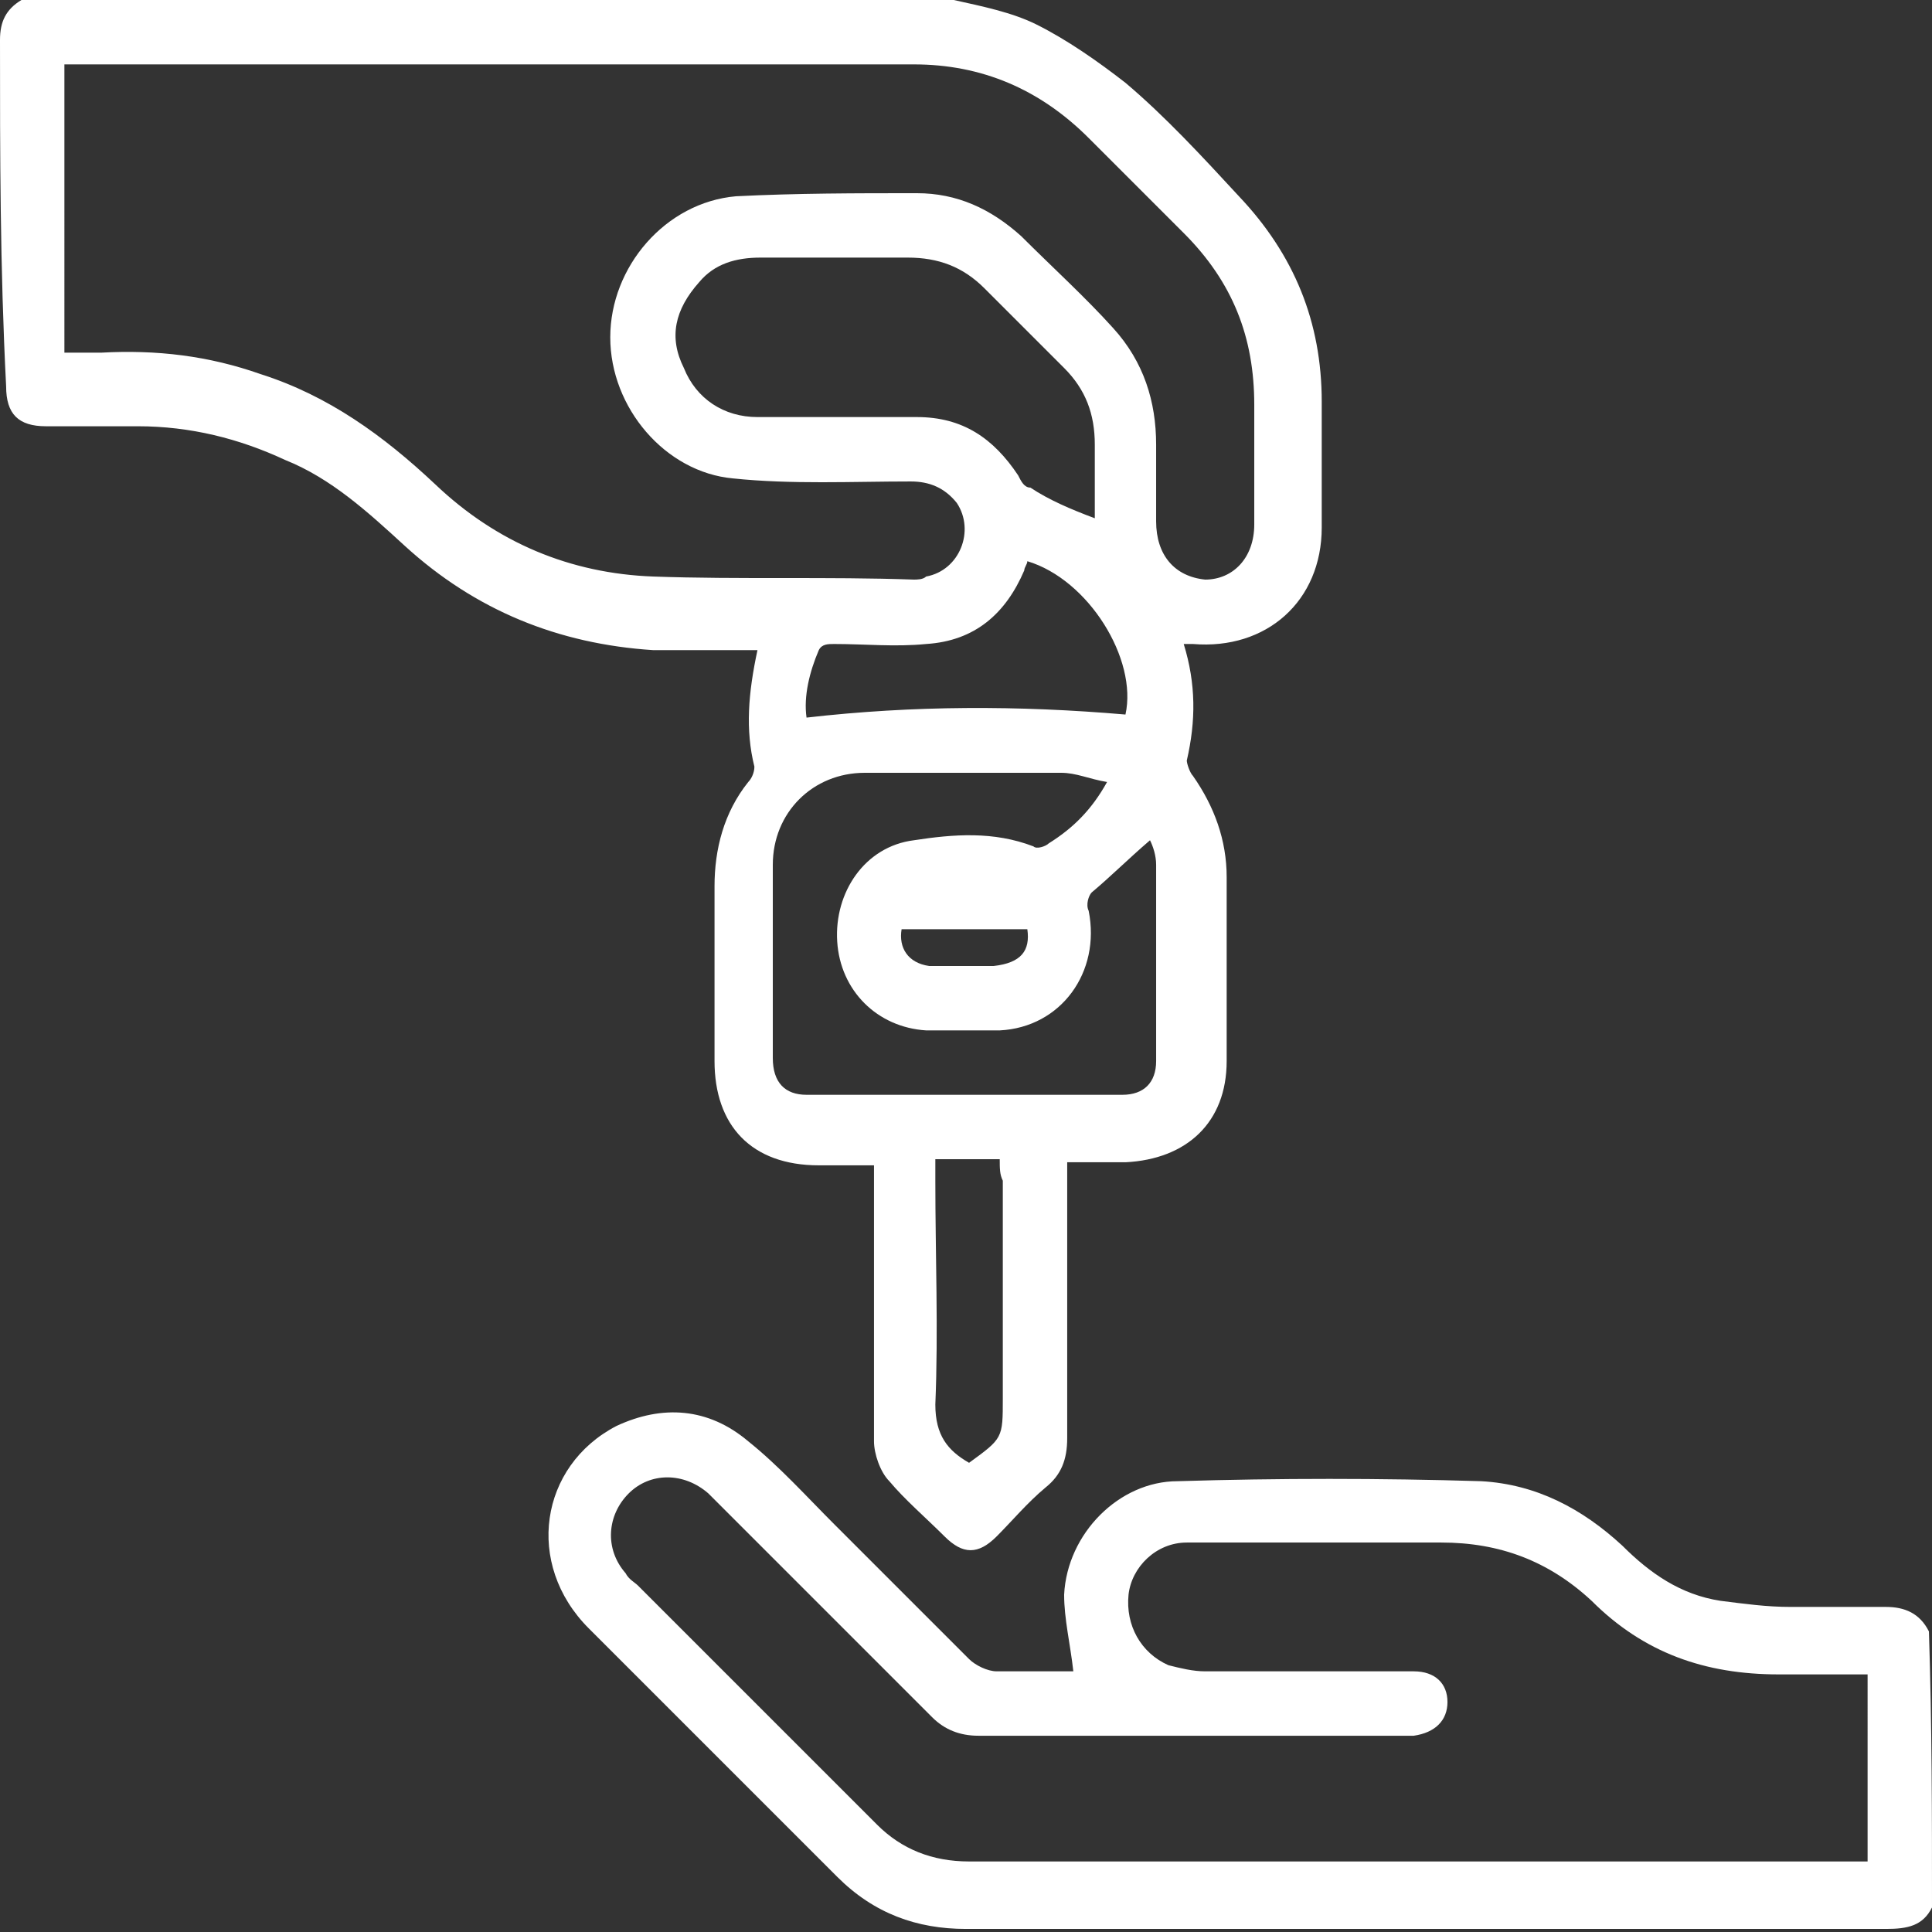 <?xml version="1.0" encoding="utf-8"?>
<!-- Generator: Adobe Illustrator 26.2.1, SVG Export Plug-In . SVG Version: 6.00 Build 0)  -->
<svg version="1.1" id="Calque_1" xmlns="http://www.w3.org/2000/svg" xmlns:xlink="http://www.w3.org/1999/xlink" x="0px" y="0px"
	 viewBox="0 0 63 63" style="enable-background:new 0 0 63 63;" xml:space="preserve">
<rect x="0" y="0" width="63" height="63" fill="#333333" stroke="none"/>
<style type="text/css">
	.st0{fill:#FFFFFF;}
</style>
<g>
	<path class="st0" d="M31.1,0C32,0.2,33,0.4,33.8,0.8c1,0.5,2,1.2,2.9,1.9c1.3,1.1,2.5,2.4,3.7,3.7c1.8,1.9,2.7,4.1,2.7,6.7
		c0,1.4,0,2.7,0,4.1c0,2.4-1.8,4-4.2,3.8c-0.1,0-0.2,0-0.3,0c0.4,1.3,0.4,2.5,0.1,3.8c0,0.1,0.1,0.4,0.2,0.5c0.7,1,1.1,2.1,1.1,3.3
		c0,2,0,4,0,6c0,2-1.3,3.2-3.3,3.3c-0.6,0-1.2,0-1.9,0c0,0.3,0,0.5,0,0.8c0,2.7,0,5.5,0,8.2c0,0.7-0.2,1.2-0.7,1.6
		c-0.6,0.5-1.1,1.1-1.6,1.6c-0.6,0.6-1.1,0.6-1.7,0c-0.6-0.6-1.3-1.2-1.8-1.8c-0.3-0.3-0.5-0.9-0.5-1.3c0-2.7,0-5.5,0-8.2
		c0-0.2,0-0.5,0-0.8c-0.6,0-1.2,0-1.8,0c-2.2,0-3.4-1.3-3.4-3.4c0-1.9,0-3.8,0-5.7c0-1.2,0.3-2.4,1.1-3.4c0.1-0.1,0.2-0.3,0.2-0.5
		c-0.3-1.2-0.2-2.4,0.1-3.8c-1.2,0-2.3,0-3.4,0c-3.1-0.2-5.8-1.3-8.1-3.4c-1.2-1.1-2.4-2.2-3.9-2.8c-1.5-0.7-3.1-1.1-4.8-1.1
		c-1,0-2,0-3,0c-0.9,0-1.3-0.4-1.3-1.3C0,8.7,0,5,0,1.3c0-0.6,0.2-1,0.7-1.3C10.9,0,21,0,31.1,0z M2.1,11.5c0.4,0,0.8,0,1.2,0
		c1.8-0.1,3.5,0.1,5.2,0.7c2.2,0.7,4,2,5.7,3.6c2,1.9,4.4,2.9,7.1,3c2.8,0.1,5.7,0,8.5,0.1c0.1,0,0.3,0,0.4-0.1
		c1.1-0.2,1.6-1.5,1-2.4c-0.4-0.5-0.9-0.7-1.5-0.7c-1.9,0-3.9,0.1-5.8-0.1c-2.2-0.2-4-2.3-4-4.6c0-2.3,1.8-4.4,4.1-4.6
		c2-0.1,3.9-0.1,5.9-0.1c1.3,0,2.4,0.5,3.4,1.4c1,1,2.1,2,3,3c1,1.1,1.4,2.4,1.4,3.8c0,0.8,0,1.6,0,2.5c0,1.1,0.6,1.8,1.6,1.9
		c0.9,0,1.6-0.7,1.6-1.8c0-1.3,0-2.6,0-3.9c0-2.2-0.7-4-2.3-5.6c-1-1-2.1-2.1-3.1-3.1c-1.6-1.6-3.5-2.4-5.7-2.4c-9,0-18,0-27,0
		c-0.2,0-0.4,0-0.7,0C2.1,5.3,2.1,8.4,2.1,11.5z M36.1,25.5c-0.6-0.1-1-0.3-1.5-0.3c-2.1,0-4.3,0-6.4,0c-1.7,0-3,1.3-3,3
		c0,2.1,0,4.2,0,6.3c0,0.8,0.4,1.2,1.1,1.2c3.4,0,6.9,0,10.3,0c0.7,0,1.1-0.4,1.1-1.1c0-2.1,0-4.3,0-6.4c0-0.3-0.1-0.6-0.2-0.8
		c-0.7,0.6-1.3,1.2-1.9,1.7c-0.1,0.1-0.2,0.4-0.1,0.6c0.4,2-0.9,3.8-2.9,3.9c-0.8,0-1.6,0-2.4,0c-1.6-0.1-2.8-1.3-2.9-2.9
		c-0.1-1.6,0.9-3.1,2.5-3.3c1.3-0.2,2.6-0.3,3.9,0.2c0.1,0.1,0.4,0,0.5-0.1C35,27,35.6,26.4,36.1,25.5z M35.7,16.9
		c0-0.8,0-1.6,0-2.4c0-1-0.3-1.8-1-2.5c-0.9-0.9-1.7-1.7-2.6-2.6c-0.7-0.7-1.5-1-2.5-1c-1.6,0-3.2,0-4.8,0c-0.8,0-1.5,0.2-2,0.8
		C22,10.1,21.8,11,22.3,12c0.4,1,1.3,1.6,2.4,1.6c1.7,0,3.5,0,5.2,0c1.5,0,2.5,0.7,3.3,1.9c0.1,0.2,0.2,0.4,0.4,0.4
		C34.2,16.3,34.9,16.6,35.7,16.9z M36.7,23.3c0.4-1.8-1.2-4.4-3.2-5c0,0.1-0.1,0.2-0.1,0.3c-0.6,1.4-1.6,2.3-3.2,2.4c-1,0.1-2,0-3,0
		c-0.2,0-0.4,0-0.5,0.2c-0.3,0.7-0.5,1.5-0.4,2.2C29.8,23,33.2,23,36.7,23.3z M32.6,37.8c-0.7,0-1.4,0-2.1,0c0,0.3,0,0.5,0,0.7
		c0,2.4,0.1,4.9,0,7.3c0,1,0.4,1.5,1.1,1.9c1.1-0.8,1.1-0.8,1.1-2.1c0-2.4,0-4.7,0-7.1C32.6,38.3,32.6,38.1,32.6,37.8z M33.5,30.3
		c-1.4,0-2.7,0-4.1,0c-0.1,0.6,0.2,1.1,0.9,1.2c0.7,0,1.4,0,2.1,0C33.3,31.4,33.6,31,33.5,30.3z"/>
	<path class="st0" d="M63,62.2c-0.3,0.6-0.8,0.7-1.5,0.7c-10,0-20,0-30,0c-1.6,0-3-0.5-4.2-1.7c-2.7-2.7-5.4-5.4-8.1-8.1
		c-2.1-2.1-1.6-5.3,0.9-6.6c1.5-0.7,3-0.6,4.3,0.5c1,0.8,1.9,1.8,2.8,2.7c1.5,1.5,2.9,2.9,4.4,4.4c0.2,0.2,0.6,0.4,0.9,0.4
		c0.9,0,1.8,0,2.5,0c-0.1-0.9-0.3-1.7-0.3-2.5c0.1-2,1.8-3.7,3.7-3.7c3.3-0.1,6.6-0.1,9.9,0c1.8,0.1,3.3,0.9,4.6,2.1
		c0.9,0.9,1.9,1.6,3.2,1.8c0.8,0.1,1.5,0.2,2.3,0.2c1,0,2.1,0,3.1,0c0.6,0,1.1,0.2,1.4,0.8C63,56.3,63,59.2,63,62.2z M60.9,54.6
		c-1,0-1.9,0-2.9,0c-2.4,0-4.4-0.7-6.1-2.4c-1.4-1.3-3-1.9-4.9-1.9c-1.3,0-2.5,0-3.8,0c-1.5,0-3,0-4.5,0c-1,0-1.8,0.8-1.9,1.7
		c-0.1,1,0.4,1.9,1.3,2.3c0.4,0.1,0.8,0.2,1.2,0.2c2.3,0,4.6,0,6.8,0c0.7,0,1.1,0.4,1.1,1c0,0.6-0.4,1-1.1,1.1c-0.1,0-0.3,0-0.4,0
		c-4.6,0-9.2,0-13.8,0c-0.6,0-1.1-0.2-1.5-0.6c-1.9-1.9-3.9-3.9-5.8-5.8c-0.5-0.5-1-1-1.5-1.5c-0.8-0.7-1.9-0.7-2.6,0
		c-0.7,0.7-0.8,1.8-0.1,2.6c0.1,0.2,0.3,0.3,0.4,0.4c2.6,2.6,5.2,5.2,7.8,7.8c0.8,0.8,1.8,1.2,3,1.2c9.6,0,19.1,0,28.7,0
		c0.2,0,0.4,0,0.6,0C60.9,58.7,60.9,56.7,60.9,54.6z"/>
</g>
</svg>
